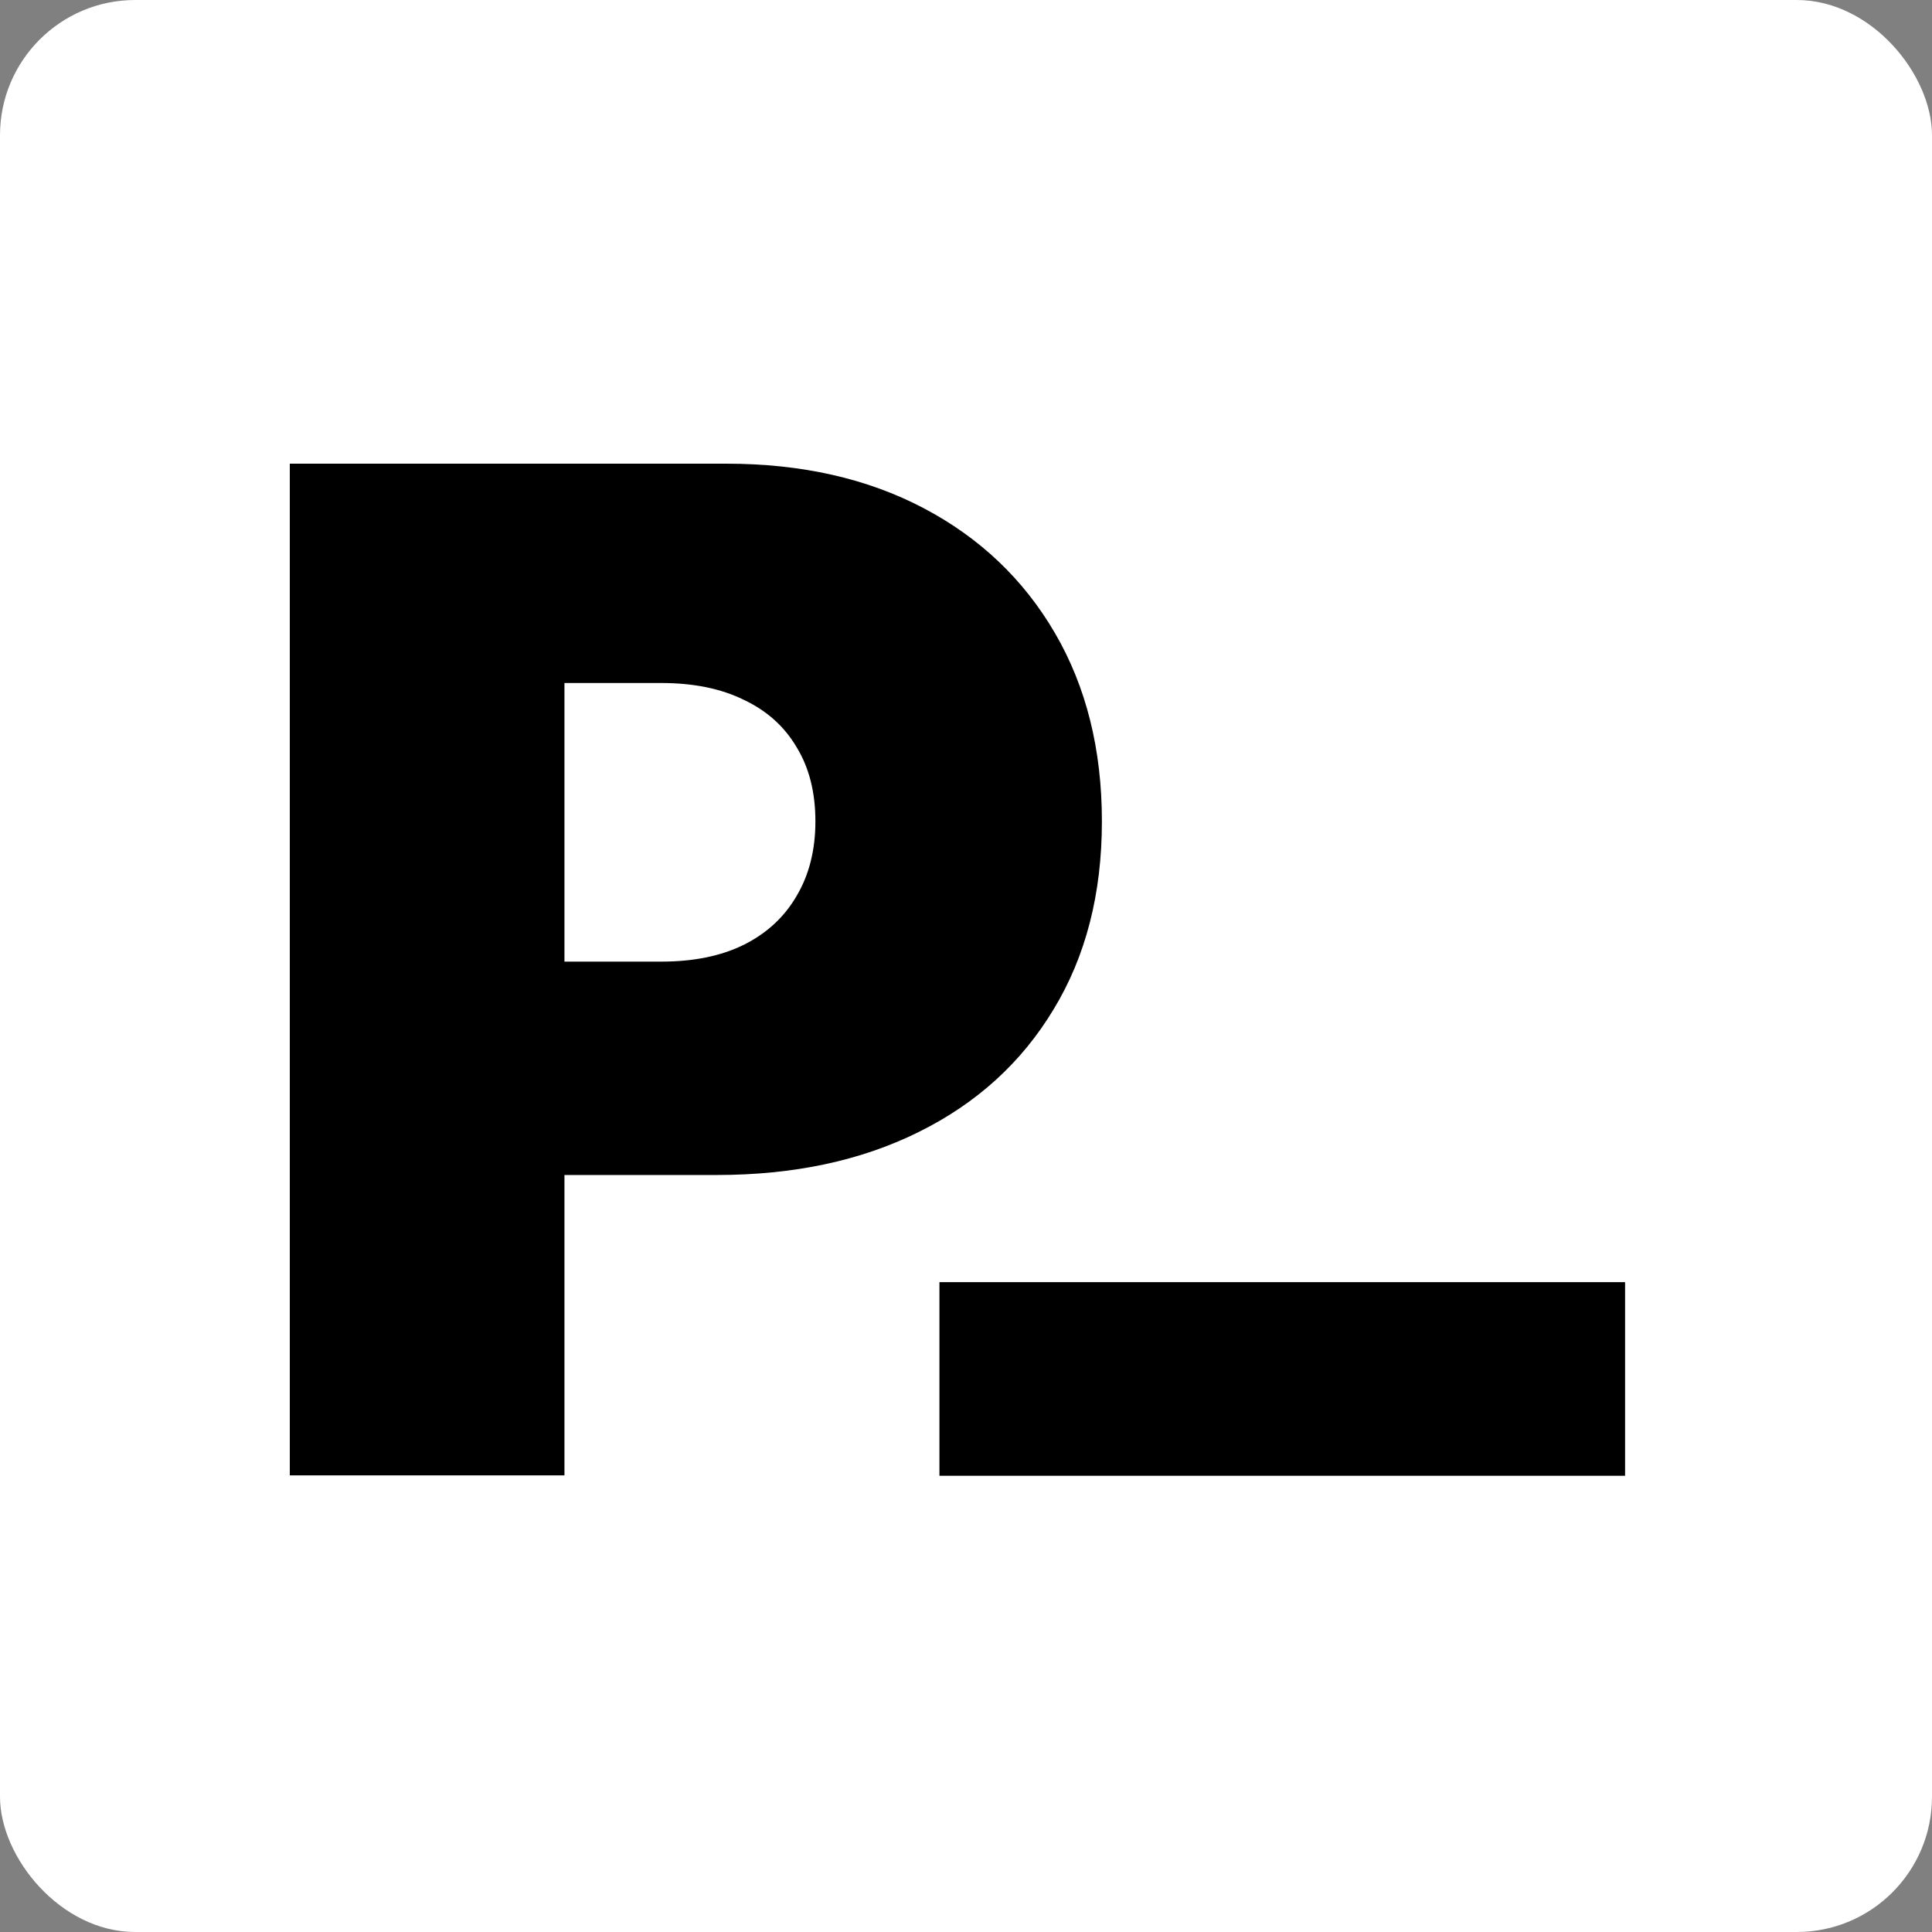 <svg width="100" height="100" viewBox="0 0 100 100" fill="none" xmlns="http://www.w3.org/2000/svg">
<rect x="0" y="0" width="100" height="100" fill="#808080" stroke="none"/>
<rect width="100" height="100" rx="7" fill="white"/>
<path d="M15 76.364V24H37.602C41.489 24 44.889 24.767 47.804 26.301C50.719 27.835 52.986 29.991 54.605 32.77C56.224 35.548 57.034 38.795 57.034 42.511C57.034 46.261 56.199 49.508 54.528 52.253C52.875 54.997 50.548 57.111 47.548 58.594C44.565 60.077 41.08 60.818 37.091 60.818H23.591V49.773H34.227C35.898 49.773 37.321 49.483 38.497 48.903C39.69 48.307 40.602 47.463 41.233 46.372C41.881 45.281 42.205 43.994 42.205 42.511C42.205 41.011 41.881 39.733 41.233 38.676C40.602 37.602 39.69 36.784 38.497 36.222C37.321 35.642 35.898 35.352 34.227 35.352H29.216V76.364H15Z" fill="black"/>
<path d="M84.114 66.364V76.386H48.625V66.364H84.114Z" fill="black"/>
</svg>
